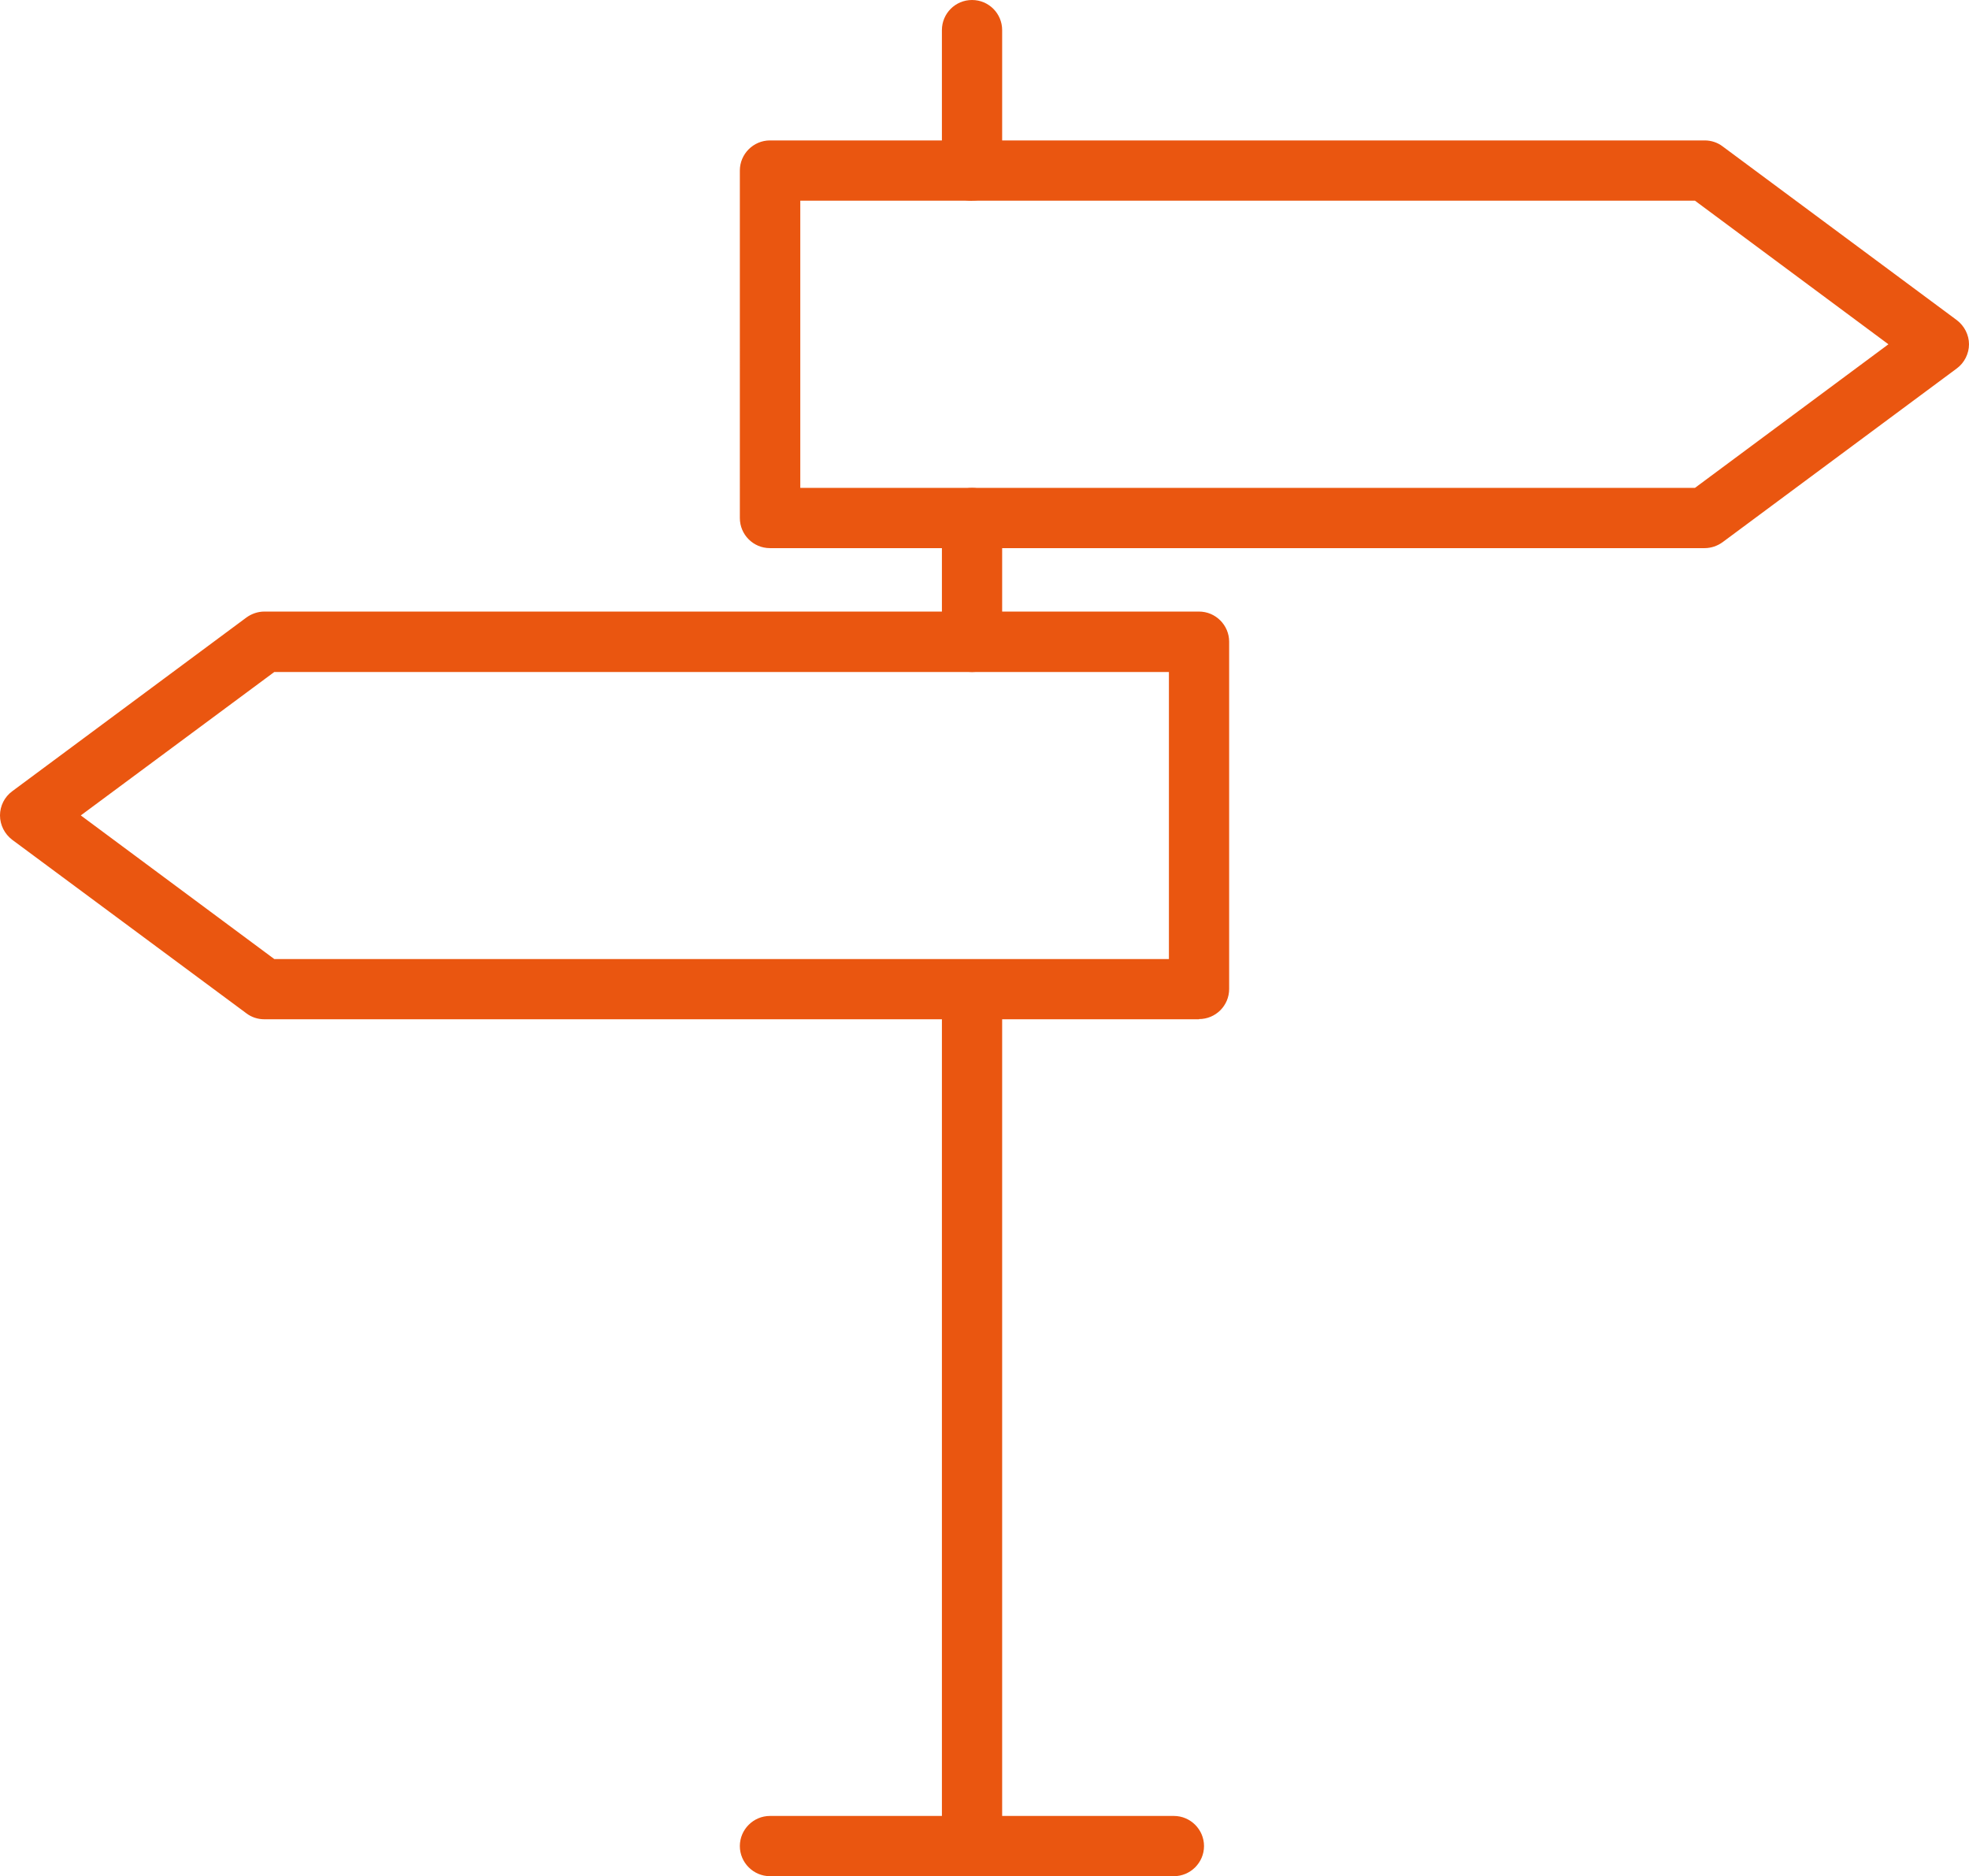 <svg xmlns="http://www.w3.org/2000/svg" xmlns:xlink="http://www.w3.org/1999/xlink" id="Calque_2" data-name="Calque 2" viewBox="0 0 98.71 94.06"><defs><style>      .cls-1 {        fill: none;      }      .cls-2 {        fill: #ea5610;      }      .cls-3 {        clip-path: url(#clippath);      }    </style><clipPath id="clippath"><rect class="cls-1" width="98.71" height="94.06"></rect></clipPath></defs><g id="Calque_1-2" data-name="Calque 1"><g class="cls-3"><path class="cls-2" d="M48.73,94.06c-.84,0-1.51-.68-1.51-1.51v-42.95c0-.83.68-1.51,1.51-1.51s1.51.68,1.51,1.51v42.95c0,.84-.68,1.51-1.51,1.51"></path><path class="cls-2" d="M48.73,33.69c-.84,0-1.51-.68-1.51-1.51v-6.21c0-.83.68-1.51,1.51-1.51s1.51.68,1.51,1.51v6.21c0,.84-.68,1.51-1.51,1.51"></path><path class="cls-2" d="M48.73,10.07c-.84,0-1.51-.68-1.51-1.51V1.51C47.22.68,47.89,0,48.73,0s1.51.68,1.51,1.51v7.04c0,.84-.68,1.51-1.51,1.51"></path><path class="cls-2" d="M58.85,94.06h-20.25c-.83,0-1.51-.68-1.51-1.51s.68-1.51,1.51-1.51h20.25c.83,0,1.51.68,1.51,1.51s-.68,1.51-1.51,1.51"></path><path class="cls-2" d="M40.12,24.46h44.85l9.7-7.2-9.7-7.2h-44.85v14.39ZM85.46,27.48h-46.86c-.84,0-1.51-.68-1.51-1.51V8.55c0-.83.68-1.51,1.51-1.51h46.86c.32,0,.64.1.9.3l11.74,8.71c.38.29.61.74.61,1.21s-.23.93-.61,1.21l-11.74,8.71c-.26.19-.58.3-.9.3"></path><path class="cls-2" d="M13.75,48.08h44.85v-14.39H13.75l-9.7,7.19,9.7,7.2ZM60.11,51.1H13.25c-.32,0-.64-.1-.9-.3L.61,42.1C.23,41.81,0,41.36,0,40.88s.23-.93.61-1.21l11.74-8.71c.26-.19.58-.3.9-.3h46.86c.83,0,1.51.68,1.51,1.51v17.41c0,.84-.68,1.51-1.51,1.51"></path></g></g></svg>